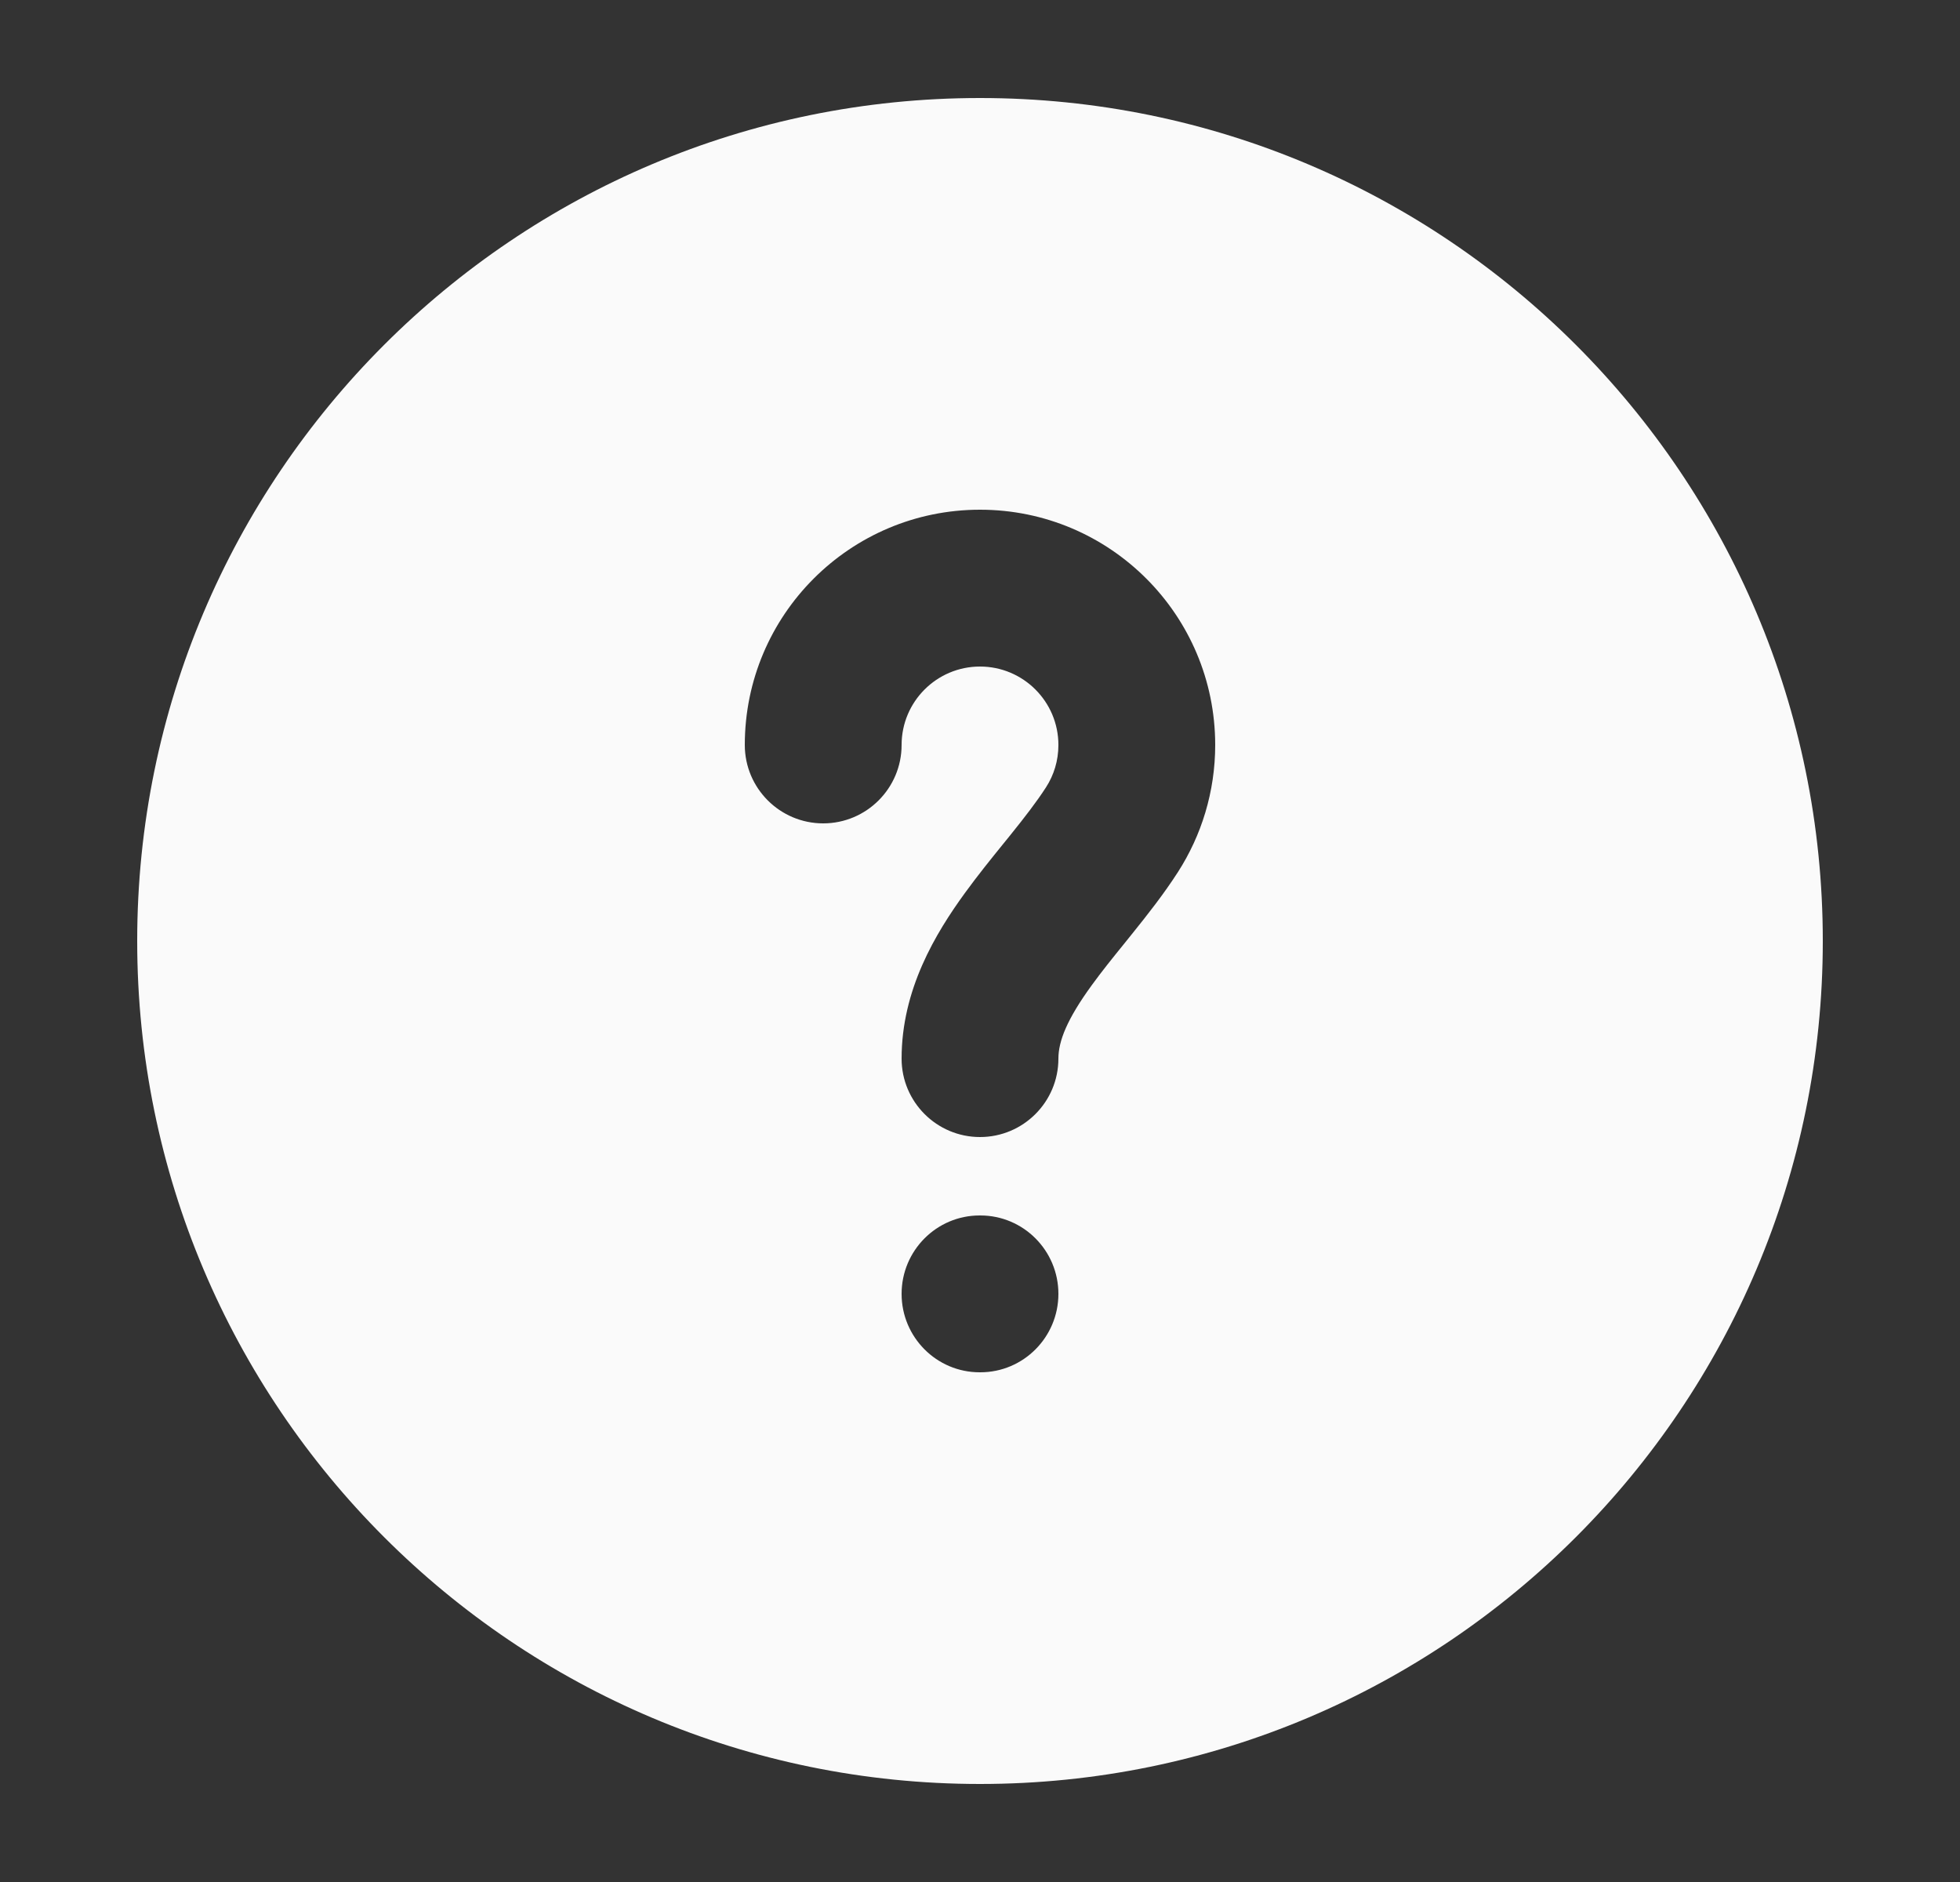 <svg width="25" height="24" viewBox="0 0 25 24" fill="none" xmlns="http://www.w3.org/2000/svg">
<rect x="0" y="0" width="25" height="24" fill="#333333" stroke="none"/>
<path fill-rule="evenodd" clip-rule="evenodd" d="M1.75 12C1.75 6.063 6.563 1.25 12.5 1.25C18.437 1.25 23.25 6.063 23.25 12C23.25 17.937 18.437 22.75 12.5 22.75C6.563 22.75 1.75 17.937 1.75 12ZM12.5 8.5C11.948 8.5 11.5 8.948 11.5 9.5C11.5 10.052 11.052 10.5 10.5 10.5C9.948 10.5 9.5 10.052 9.5 9.5C9.5 7.843 10.843 6.5 12.5 6.5C14.157 6.5 15.5 7.843 15.5 9.5C15.5 10.096 15.325 10.654 15.024 11.122C14.843 11.403 14.634 11.668 14.447 11.9L14.345 12.027C14.19 12.218 14.053 12.388 13.926 12.563C13.61 12.997 13.5 13.277 13.5 13.5C13.5 14.052 13.052 14.5 12.5 14.5C11.948 14.5 11.5 14.052 11.5 13.5C11.5 12.618 11.933 11.903 12.309 11.386C12.469 11.166 12.644 10.949 12.799 10.758L12.889 10.647C13.074 10.417 13.224 10.223 13.342 10.04C13.442 9.885 13.5 9.701 13.5 9.5C13.5 8.948 13.052 8.5 12.5 8.5ZM12.495 15.5C11.946 15.5 11.5 15.948 11.5 16.5C11.5 17.052 11.946 17.5 12.495 17.5H12.505C13.054 17.5 13.5 17.052 13.5 16.5C13.5 15.948 13.054 15.5 12.505 15.5H12.495Z" fill="#FAFAFA"/>
</svg>
